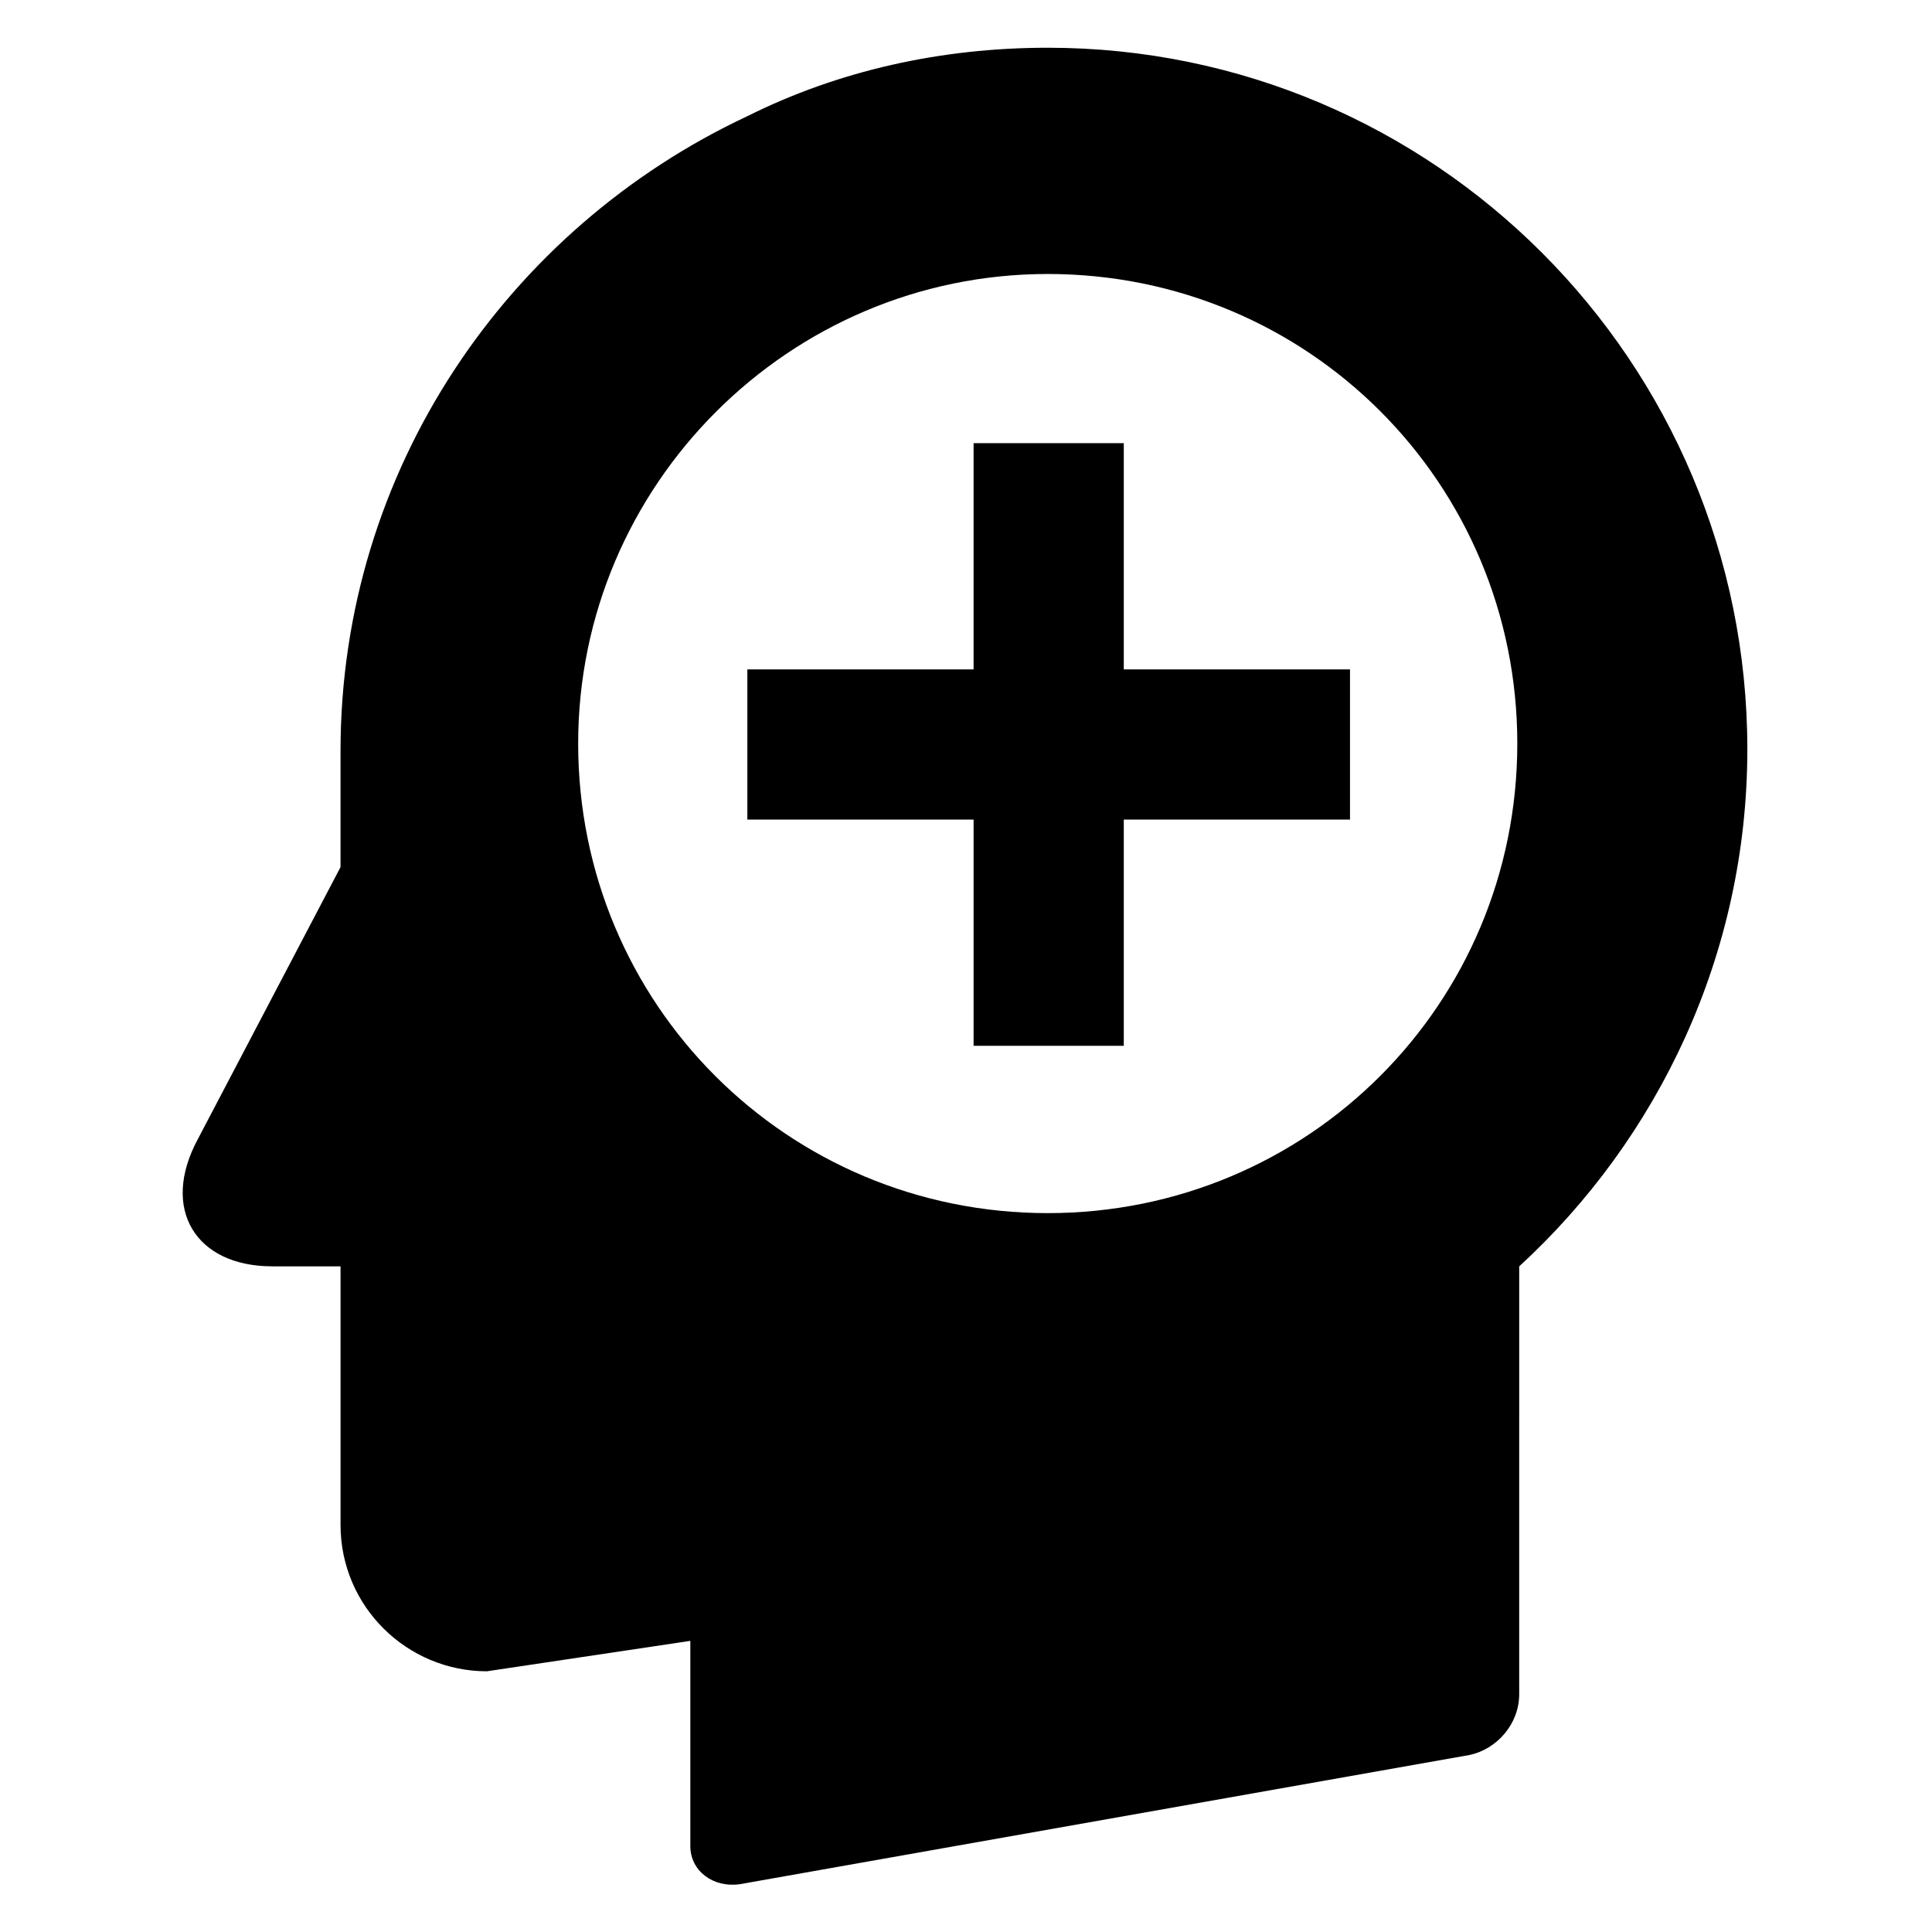 <?xml version="1.0" encoding="UTF-8"?>
<!-- Uploaded to: ICON Repo, www.svgrepo.com, Generator: ICON Repo Mixer Tools -->
<svg fill="#000000" width="800px" height="800px" version="1.1" viewBox="144 144 512 512" xmlns="http://www.w3.org/2000/svg">
 <path d="m216.11 479.6h18.137v68.516c0 21.664 17.633 38.793 38.793 38.793l53.906-8.062v54.41c0 6.551 6.047 11.082 13.098 10.078l193.46-34.258c7.055-1.512 13.098-8.062 13.098-16.121v-15.117l0.004-98.238c36.777-33.754 60.457-82.625 60.457-137.04 0-102.78-83.125-185.91-185.4-185.91-28.215 0-55.418 6.047-79.602 18.137-63.48 29.727-107.82 93.707-107.82 168.27v30.734l-37.785 72.039c-10.078 18.641-0.504 33.758 19.648 33.758zm205.55-262.99c69.023 0 124.44 55.418 124.44 124.44 0 69.023-55.418 124.44-124.44 124.44-69.023 0-124.44-55.418-124.44-124.44 0-68.52 55.922-124.44 124.44-124.44zm-19.648 144.59h-59.957v-39.801h59.953l0.004-59.957h39.801v59.953h59.953v39.801l-59.953 0.004v59.953h-39.801z"/>
</svg>